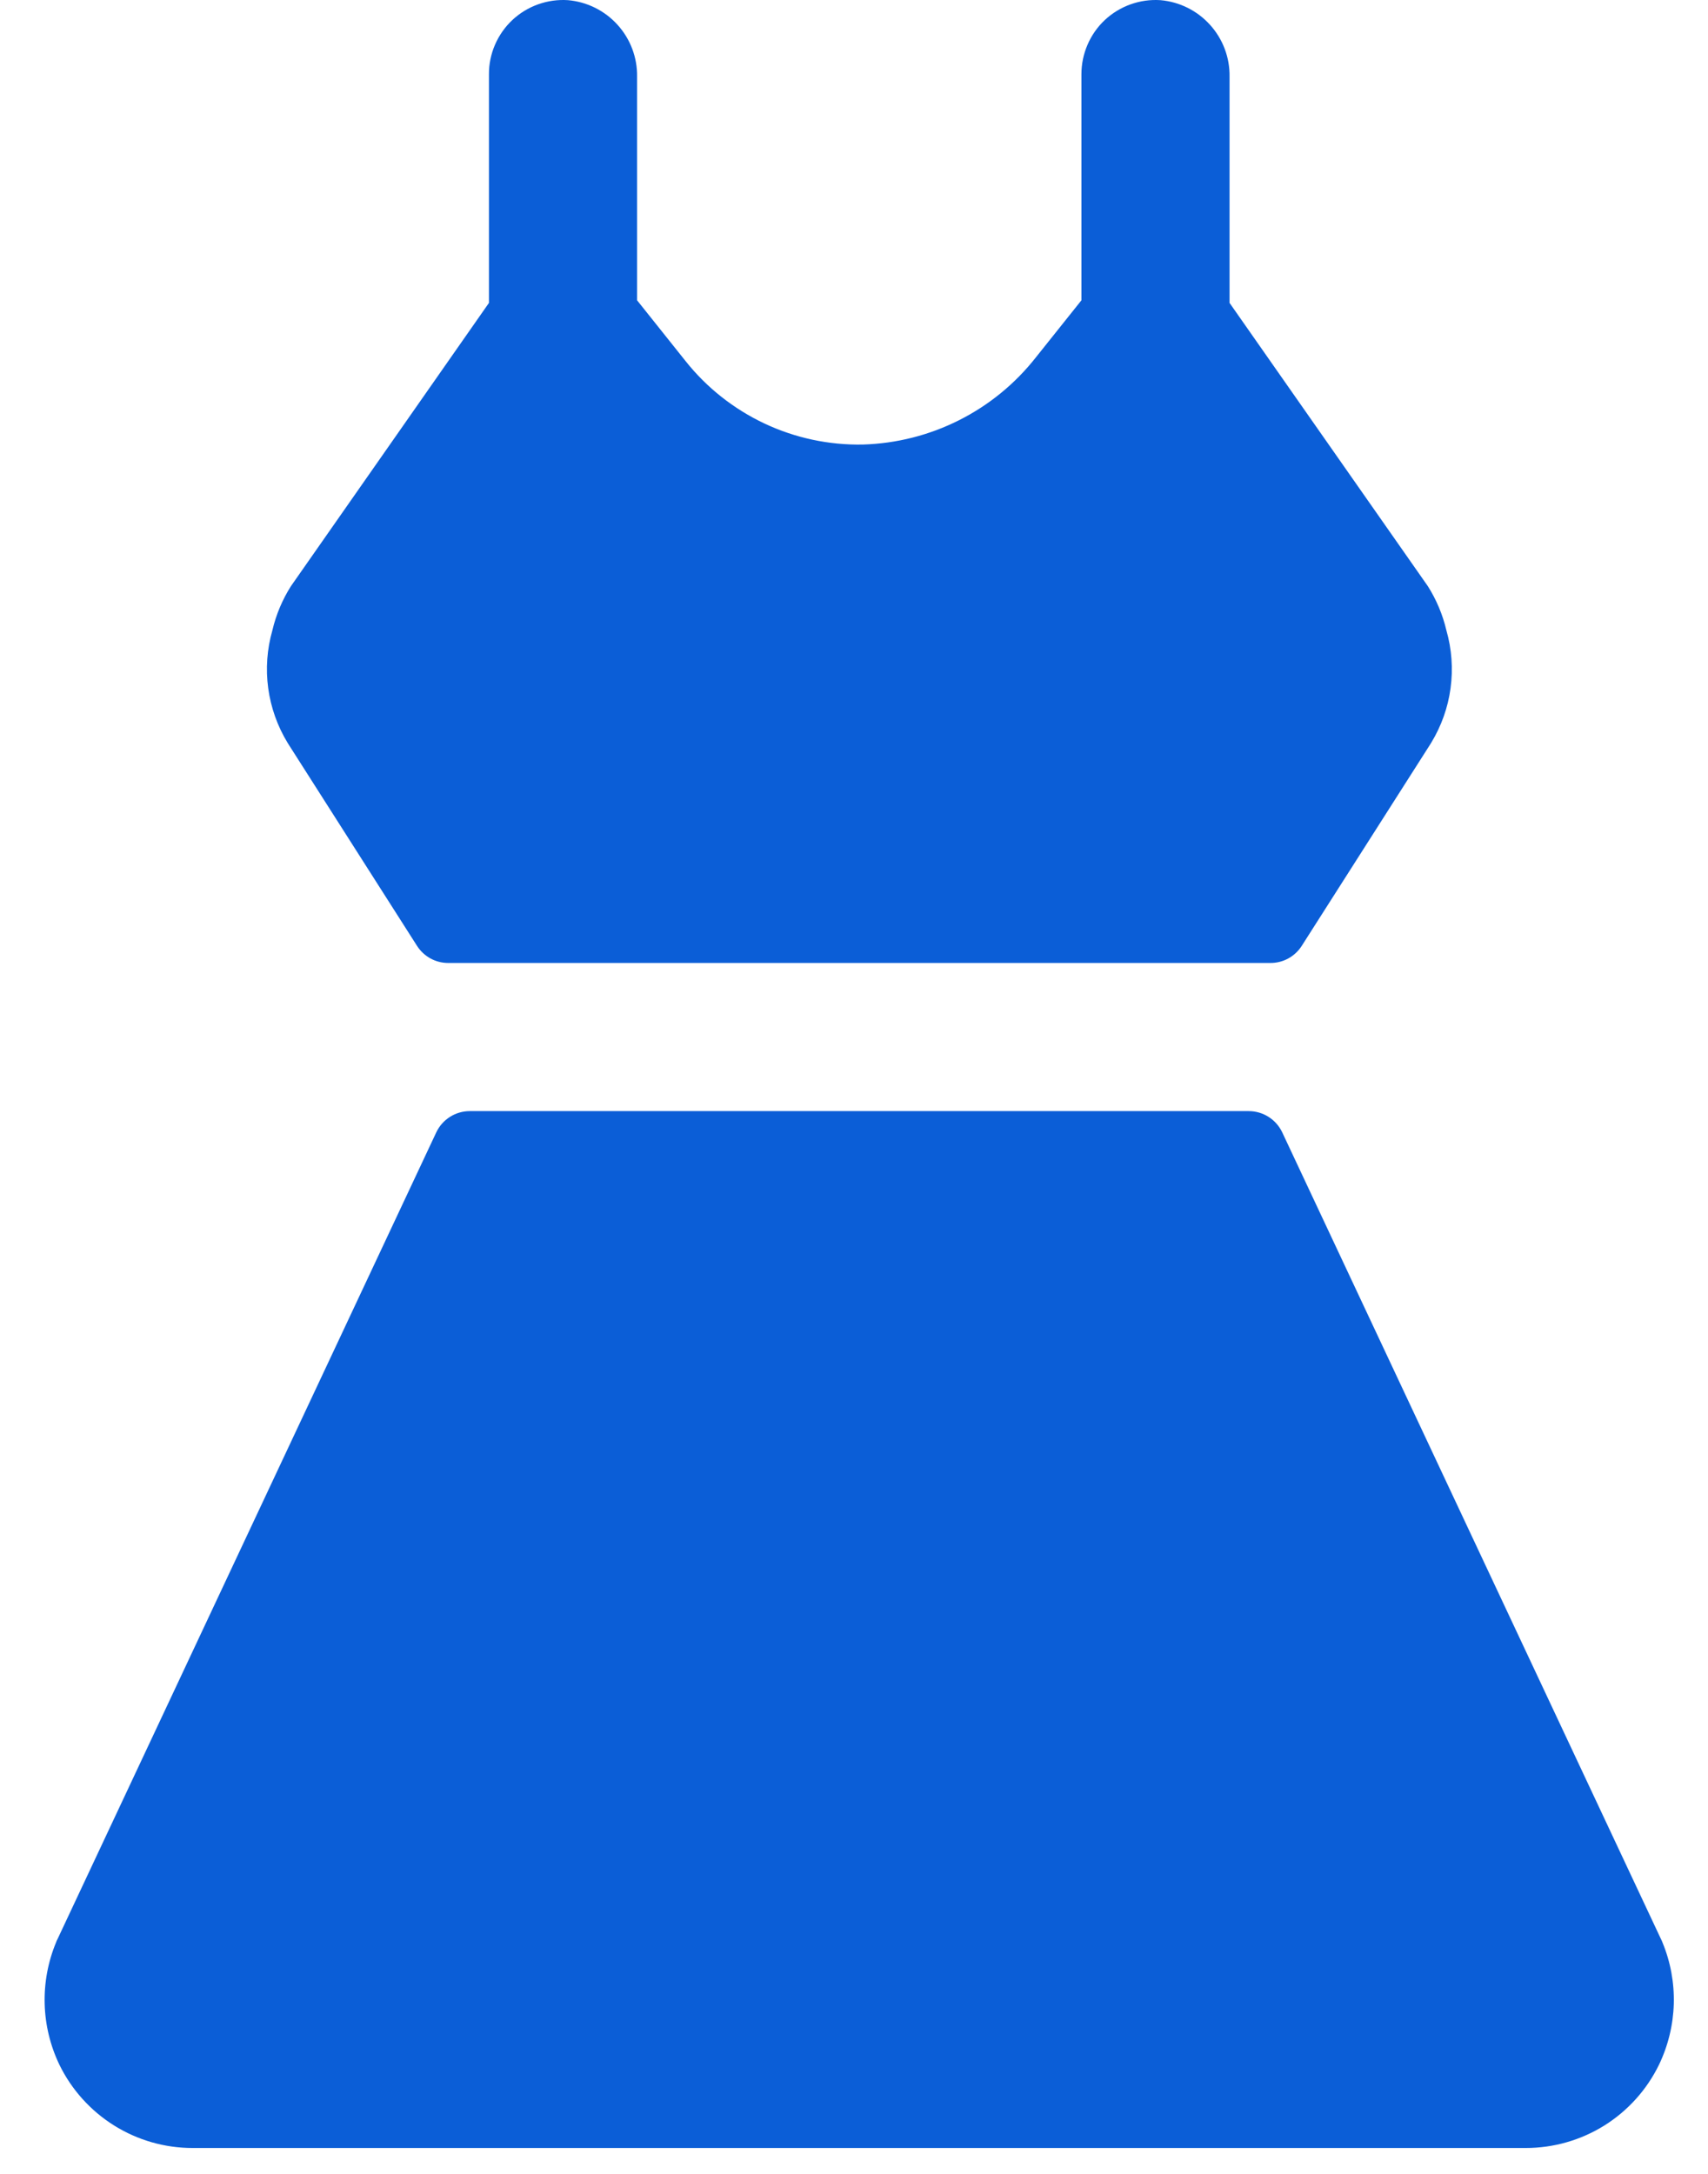 <svg width="33" height="42" viewBox="0 0 33 42" fill="none" xmlns="http://www.w3.org/2000/svg">
<path d="M5.558 14.354C5.361 14.031 5.233 13.671 5.182 13.296C5.131 12.921 5.159 12.54 5.263 12.177C5.334 11.875 5.455 11.587 5.621 11.325L9.447 5.852V1.434C9.446 1.238 9.486 1.044 9.564 0.864C9.642 0.684 9.756 0.521 9.899 0.387C10.042 0.253 10.211 0.15 10.396 0.084C10.581 0.018 10.777 -0.01 10.973 0.003C11.341 0.035 11.684 0.205 11.932 0.48C12.18 0.754 12.315 1.112 12.309 1.482V5.802L13.248 6.979C13.656 7.492 14.178 7.903 14.771 8.183C15.364 8.462 16.014 8.601 16.669 8.589C17.317 8.57 17.952 8.41 18.531 8.118C19.109 7.827 19.616 7.412 20.016 6.902L20.894 5.802V1.434C20.894 1.238 20.934 1.044 21.012 0.864C21.089 0.684 21.203 0.521 21.346 0.387C21.489 0.253 21.659 0.15 21.843 0.084C22.028 0.018 22.224 -0.01 22.42 0.003C22.789 0.035 23.131 0.205 23.379 0.48C23.627 0.754 23.762 1.112 23.756 1.482V5.852L27.587 11.325C27.753 11.587 27.874 11.875 27.945 12.177C28.049 12.54 28.077 12.921 28.026 13.296C27.976 13.671 27.847 14.031 27.65 14.354C27.643 14.364 27.636 14.375 27.63 14.386L25.151 18.274C25.086 18.376 24.996 18.46 24.89 18.518C24.784 18.576 24.664 18.606 24.543 18.605H8.66C8.54 18.605 8.421 18.575 8.316 18.517C8.211 18.459 8.122 18.376 8.057 18.274L5.578 14.386C5.572 14.375 5.565 14.364 5.558 14.354ZM32.12 37.528C32.112 37.507 32.104 37.486 32.093 37.467L24.774 21.878C24.716 21.755 24.624 21.651 24.509 21.578C24.394 21.505 24.261 21.467 24.125 21.467H9.078C8.942 21.467 8.809 21.505 8.694 21.578C8.579 21.651 8.487 21.755 8.429 21.878L1.11 37.467C1.099 37.486 1.09 37.507 1.083 37.528C0.927 37.904 0.852 38.309 0.863 38.716C0.874 39.123 0.971 39.523 1.147 39.89C1.382 40.373 1.749 40.78 2.204 41.065C2.66 41.35 3.186 41.501 3.723 41.5H29.48C30.017 41.5 30.543 41.349 30.998 41.065C31.453 40.78 31.819 40.373 32.054 39.89C32.23 39.523 32.327 39.123 32.339 38.716C32.35 38.309 32.276 37.904 32.12 37.528Z" fill="#0B5ED7"/>
</svg>
